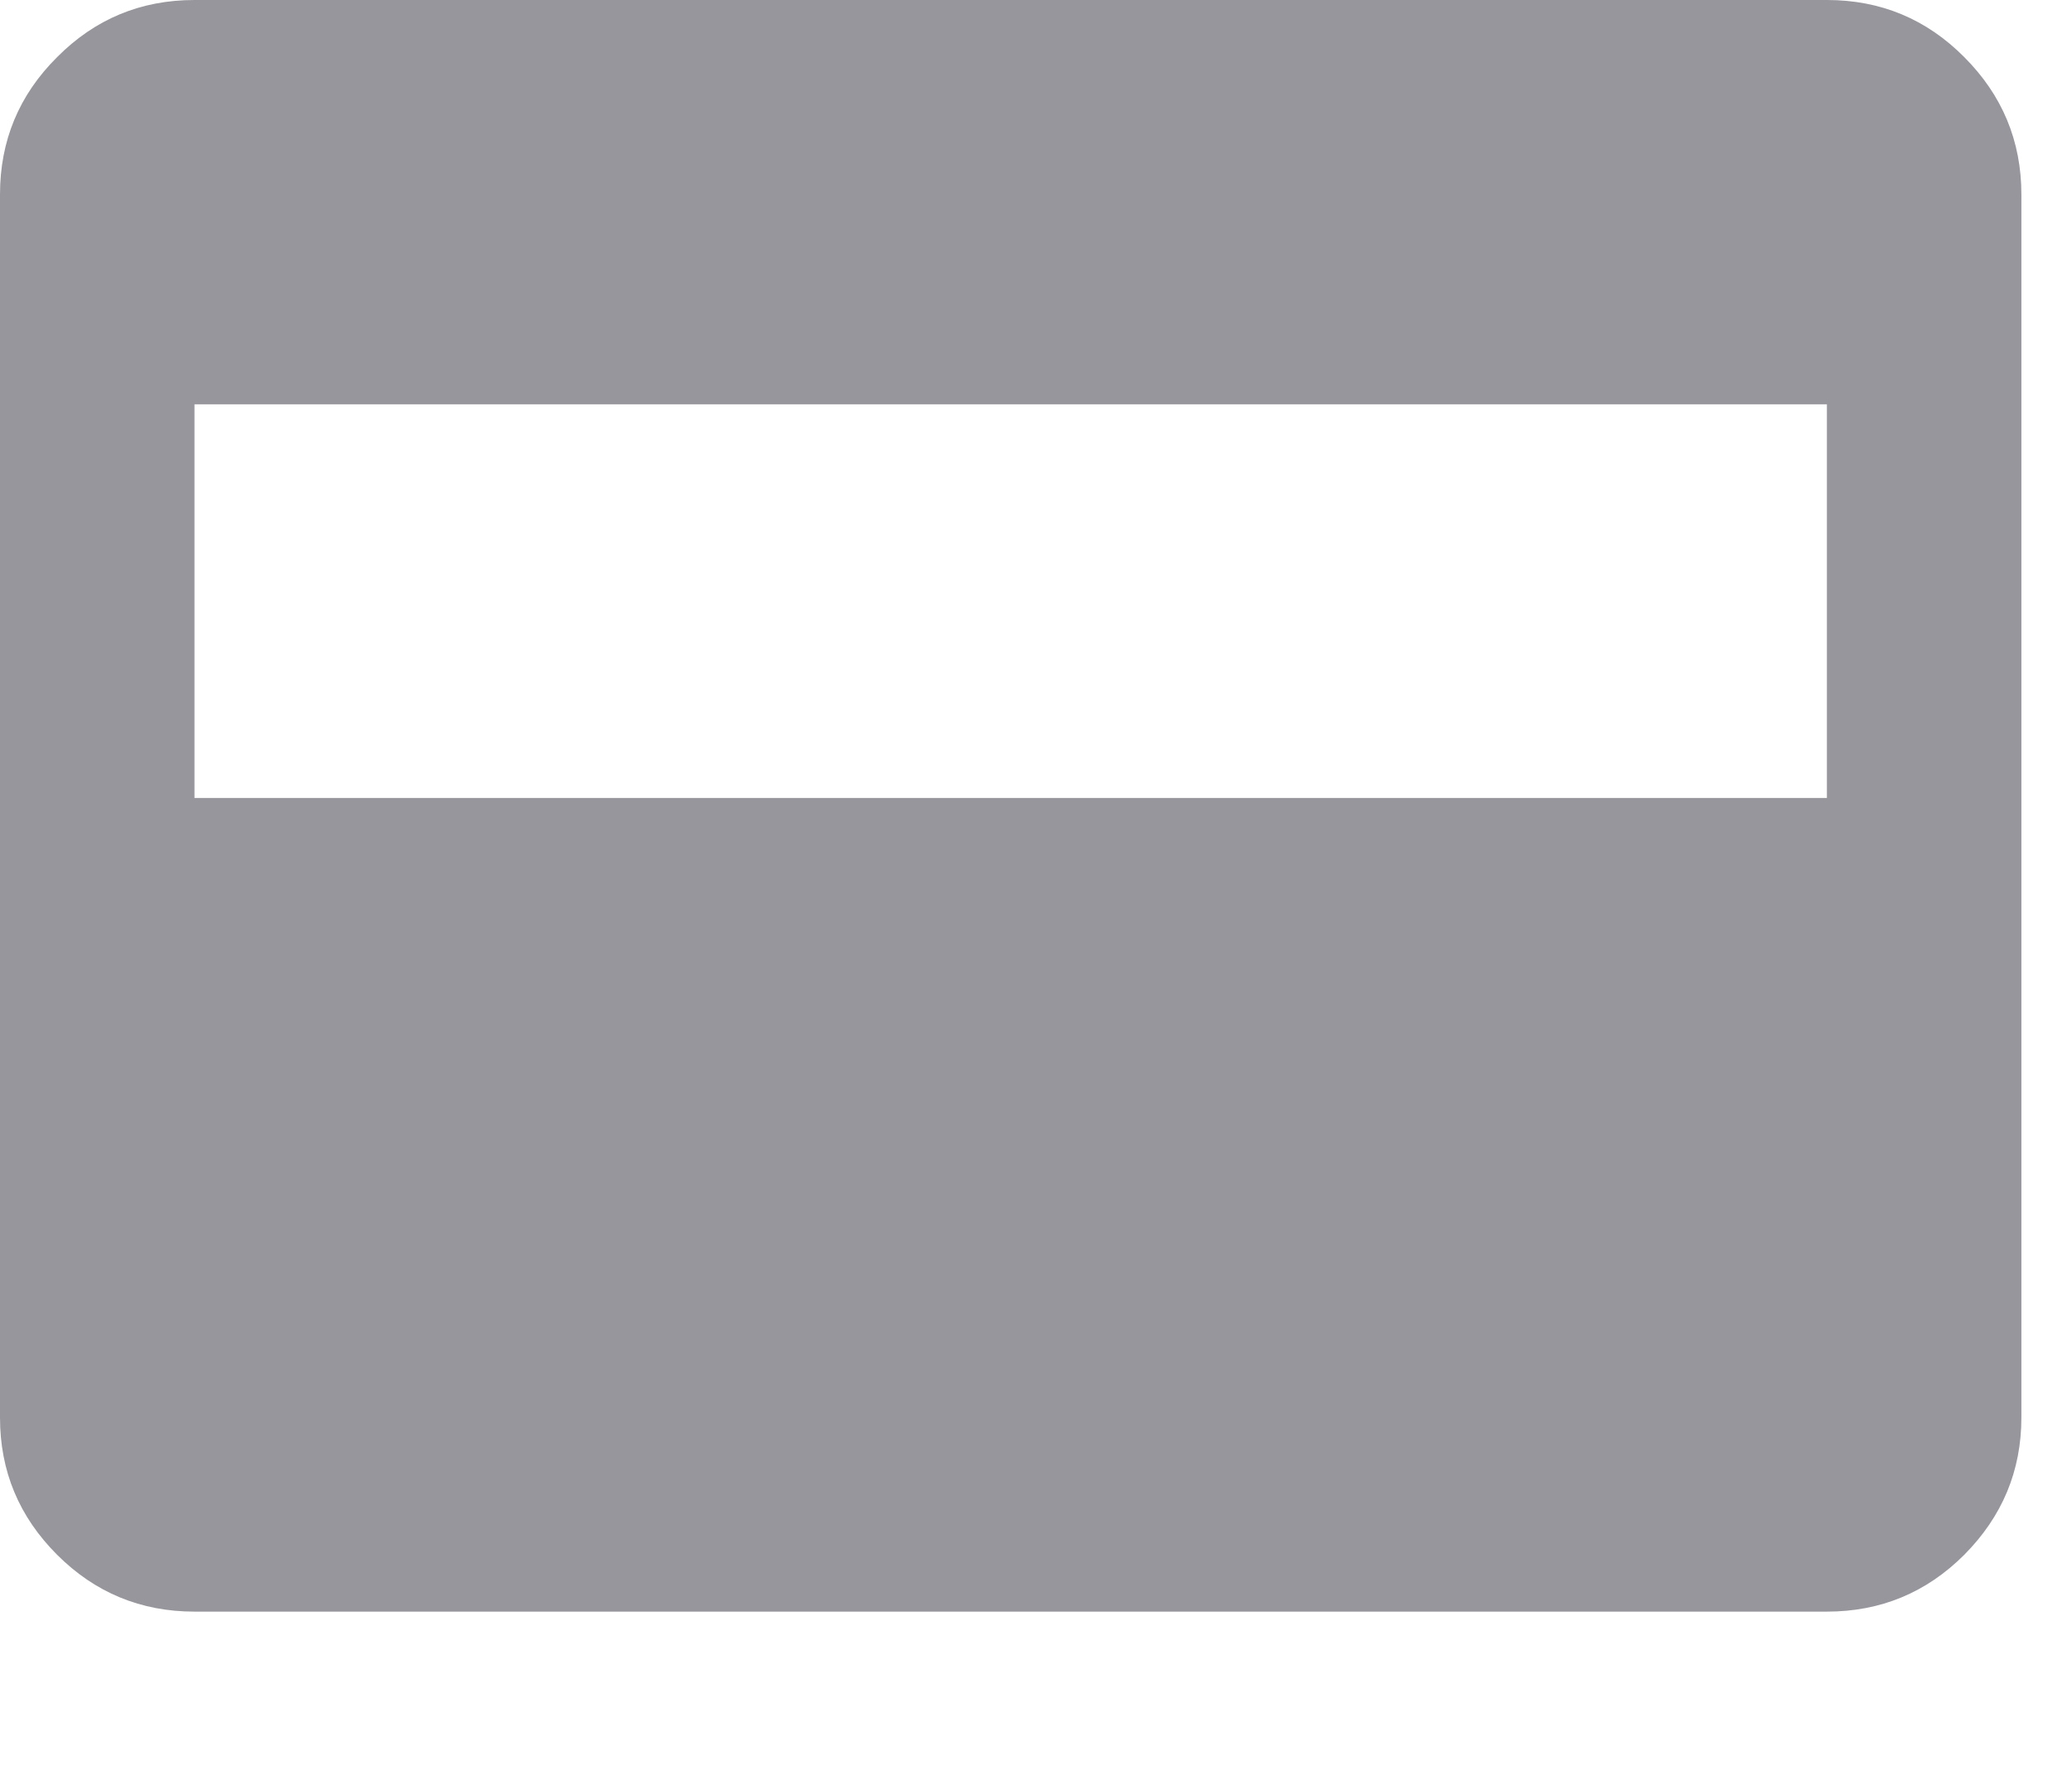 <?xml version="1.0" encoding="utf-8"?>
<svg xmlns="http://www.w3.org/2000/svg" fill="none" height="100%" overflow="visible" preserveAspectRatio="none" style="display: block;" viewBox="0 0 7 6" width="100%">
<path d="M0.657 5.445C0.476 5.445 0.321 5.381 0.193 5.253C0.064 5.124 0 4.97 0 4.789V0.657C0 0.476 0.064 0.321 0.193 0.193C0.321 0.064 0.476 0 0.657 0H6.172C6.353 0 6.508 0.064 6.636 0.193C6.764 0.321 6.829 0.476 6.829 0.657V4.789C6.829 4.97 6.764 5.124 6.636 5.253C6.508 5.381 6.353 5.445 6.172 5.445H0.657ZM0.657 2.696H6.172V1.366H0.657V2.696Z" fill="#96969C" id="vector"/>
</svg>